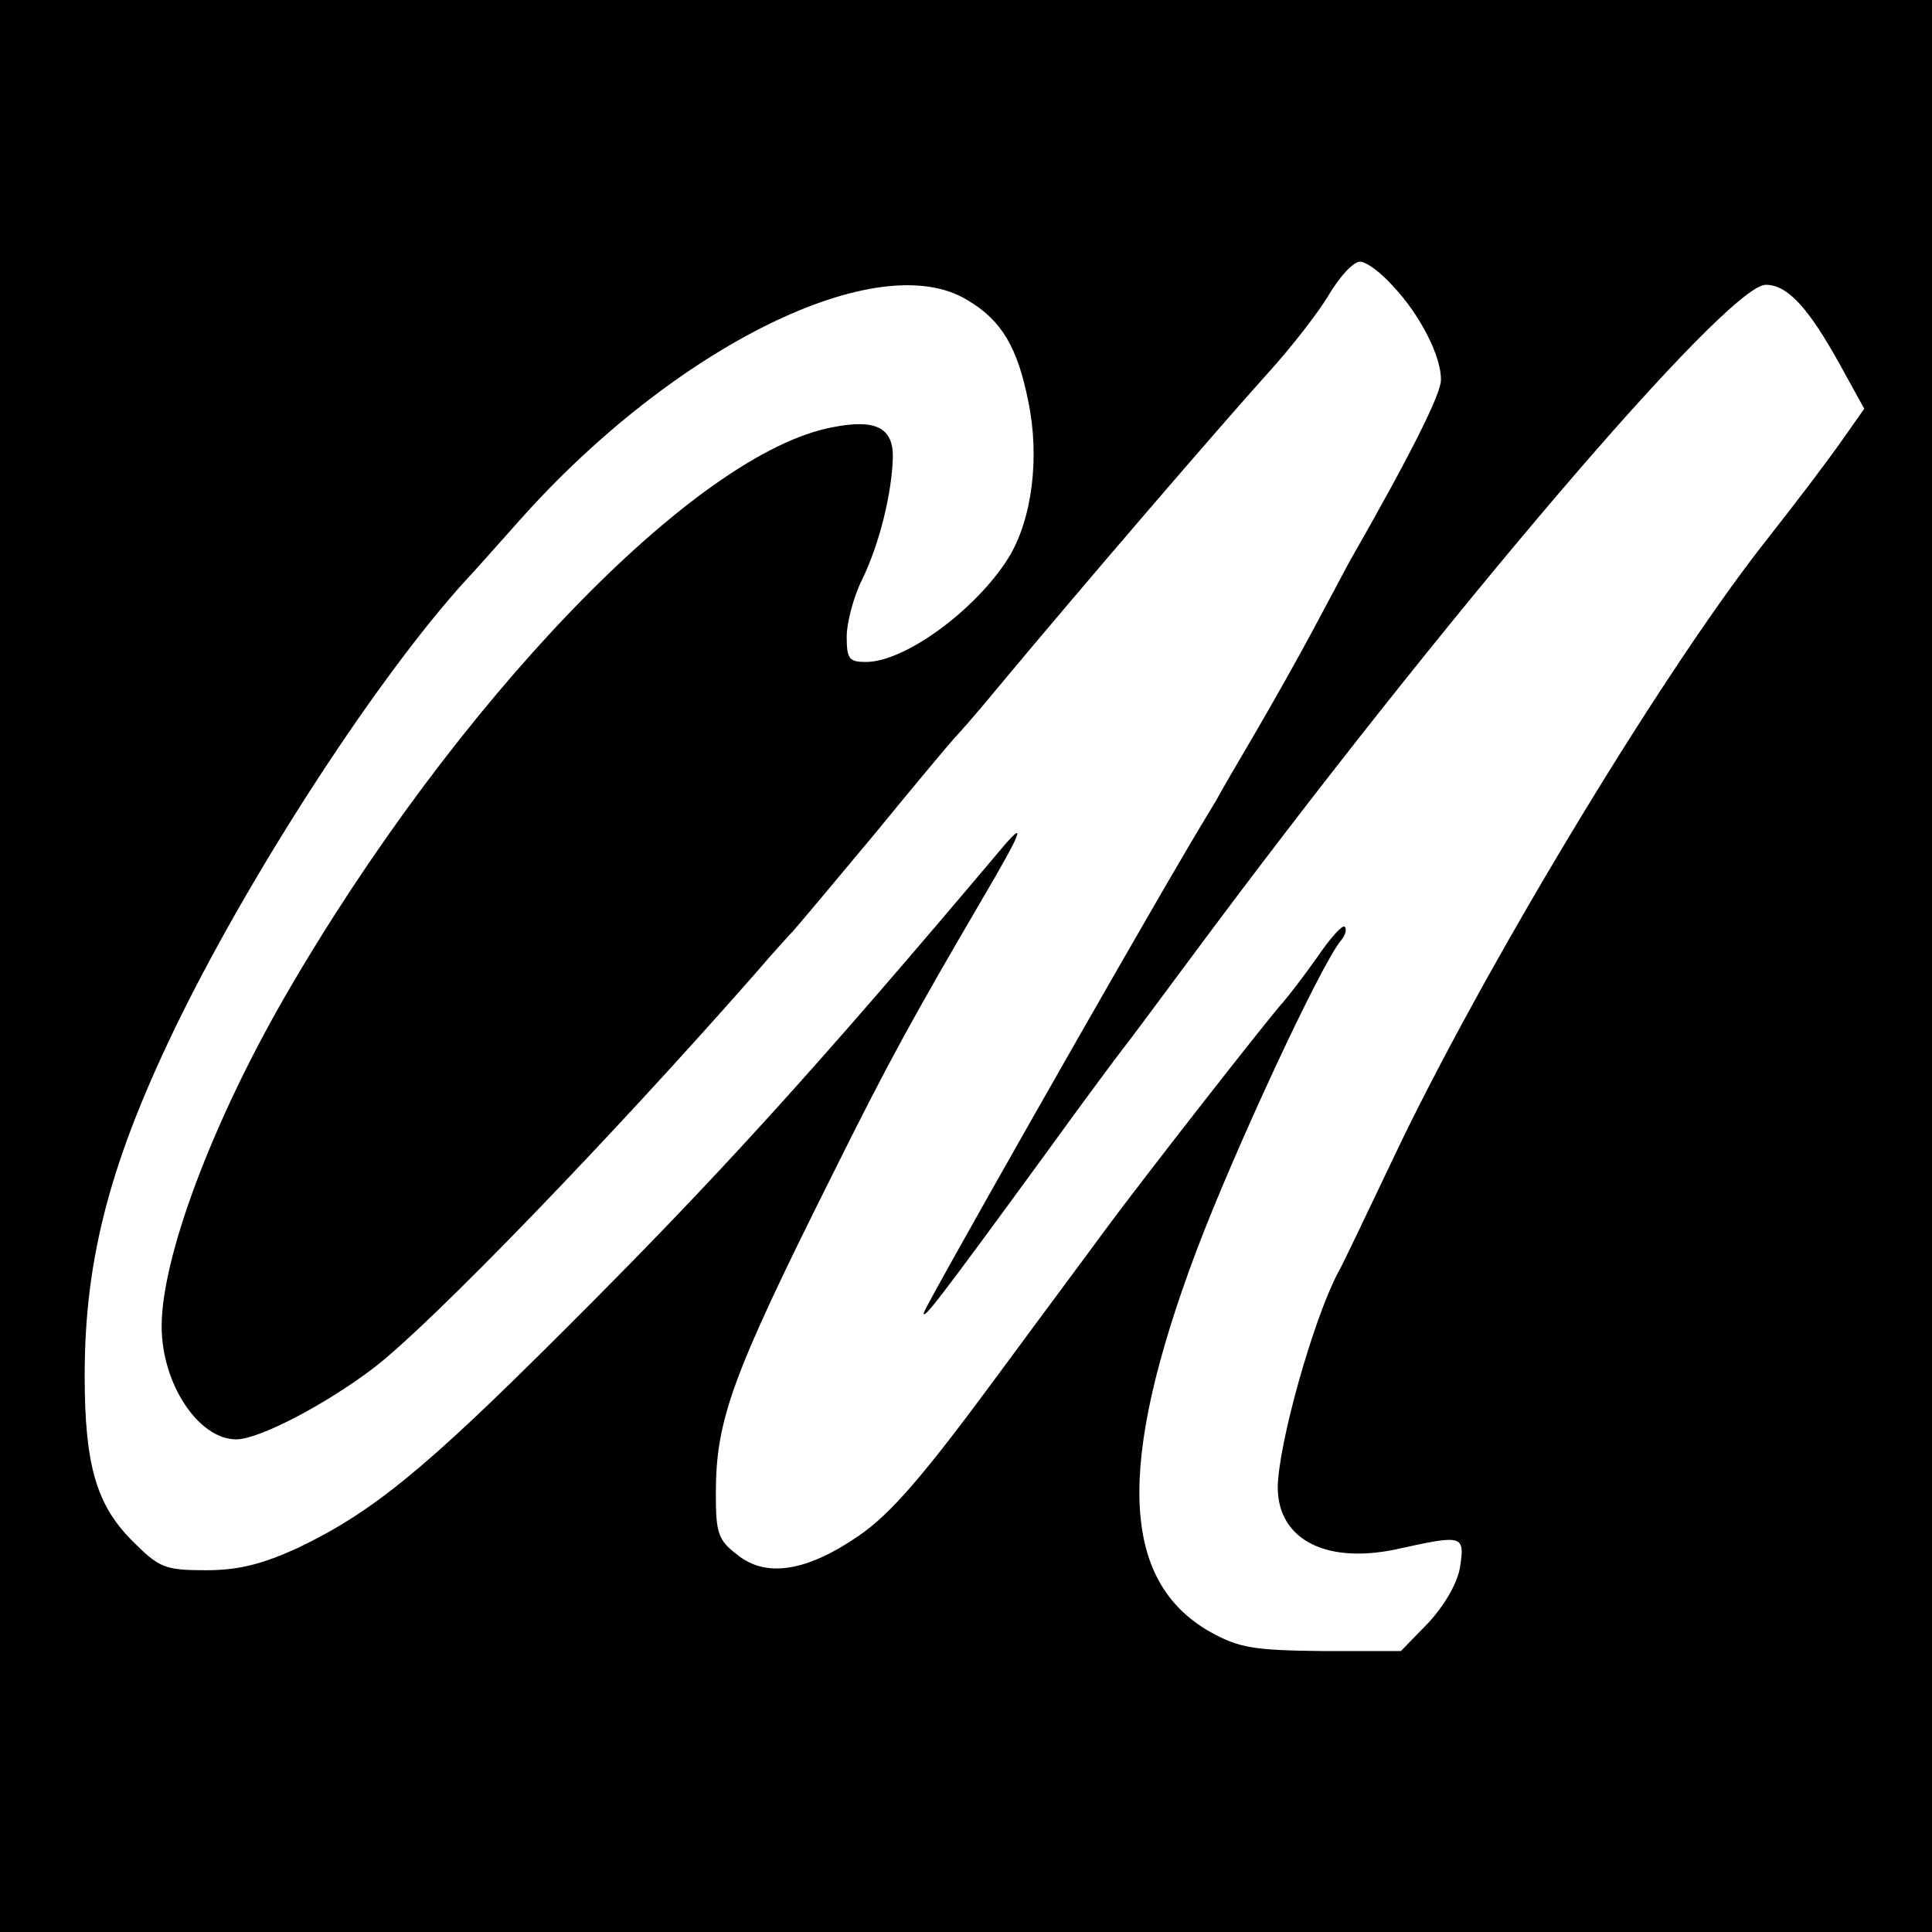 <?xml version="1.0" standalone="no"?>
<!DOCTYPE svg PUBLIC "-//W3C//DTD SVG 20010904//EN"
 "http://www.w3.org/TR/2001/REC-SVG-20010904/DTD/svg10.dtd">
<svg version="1.0" xmlns="http://www.w3.org/2000/svg"
 width="251pt" height="251pt" viewBox="0 0 251 251"
 preserveAspectRatio="xMidYMid meet">
<g transform="translate(0,251) scale(0.1,-0.1)"
fill="#000000" stroke="none">
<path d="M0 1255 l0 -1255 1255 0 1255 0 0 1255 0 1255 -1255 0 -1255 0 0
-1255z m1810 883 c35 -37 63 -92 62 -122 0 -18 -40 -98 -119 -236 -10 -19 -32
-60 -48 -90 -16 -30 -49 -89 -73 -130 -24 -41 -48 -82 -52 -90 -5 -8 -20 -33
-33 -55 -88 -149 -347 -605 -347 -611 0 -8 16 12 154 201 52 72 99 135 103
140 5 6 43 57 86 115 331 447 701 880 751 880 28 0 55 -29 96 -103 l32 -58
-26 -37 c-24 -34 -55 -75 -106 -140 -136 -174 -367 -558 -480 -797 -34 -71
-66 -139 -72 -149 -32 -61 -77 -221 -78 -278 0 -70 66 -102 162 -79 78 17 81
16 75 -24 -3 -21 -20 -50 -41 -73 l-36 -37 -102 0 c-90 1 -108 4 -146 25 -116
66 -122 217 -18 494 49 130 161 371 188 404 6 7 8 15 5 18 -3 3 -19 -15 -36
-40 -17 -24 -37 -50 -44 -58 -12 -12 -182 -229 -232 -297 -10 -14 -75 -101
-142 -192 -93 -126 -136 -176 -177 -204 -68 -47 -121 -55 -158 -25 -25 19 -28
28 -28 79 0 96 20 152 151 414 72 145 105 205 194 357 54 92 60 108 24 65
-237 -281 -367 -425 -568 -625 -180 -180 -248 -235 -344 -281 -46 -21 -77 -29
-119 -29 -54 0 -61 3 -96 38 -47 47 -62 99 -62 215 0 154 34 282 125 467 98
198 258 443 370 566 6 6 37 41 70 78 202 227 467 357 582 286 44 -26 65 -61
79 -132 15 -72 5 -153 -26 -203 -42 -67 -134 -135 -185 -135 -22 0 -25 4 -25
33 0 18 9 52 20 74 23 47 39 114 40 160 0 37 -22 49 -78 38 -179 -33 -492
-359 -712 -740 -95 -165 -160 -339 -160 -428 0 -75 48 -147 97 -147 30 0 119
47 180 94 75 58 306 297 494 511 24 28 46 52 49 55 3 3 50 59 105 125 54 66
101 122 104 125 3 3 29 32 56 65 114 137 289 340 352 410 30 33 66 79 80 103
14 23 31 42 40 42 8 0 27 -14 43 -32z"/>
</g>
</svg>

